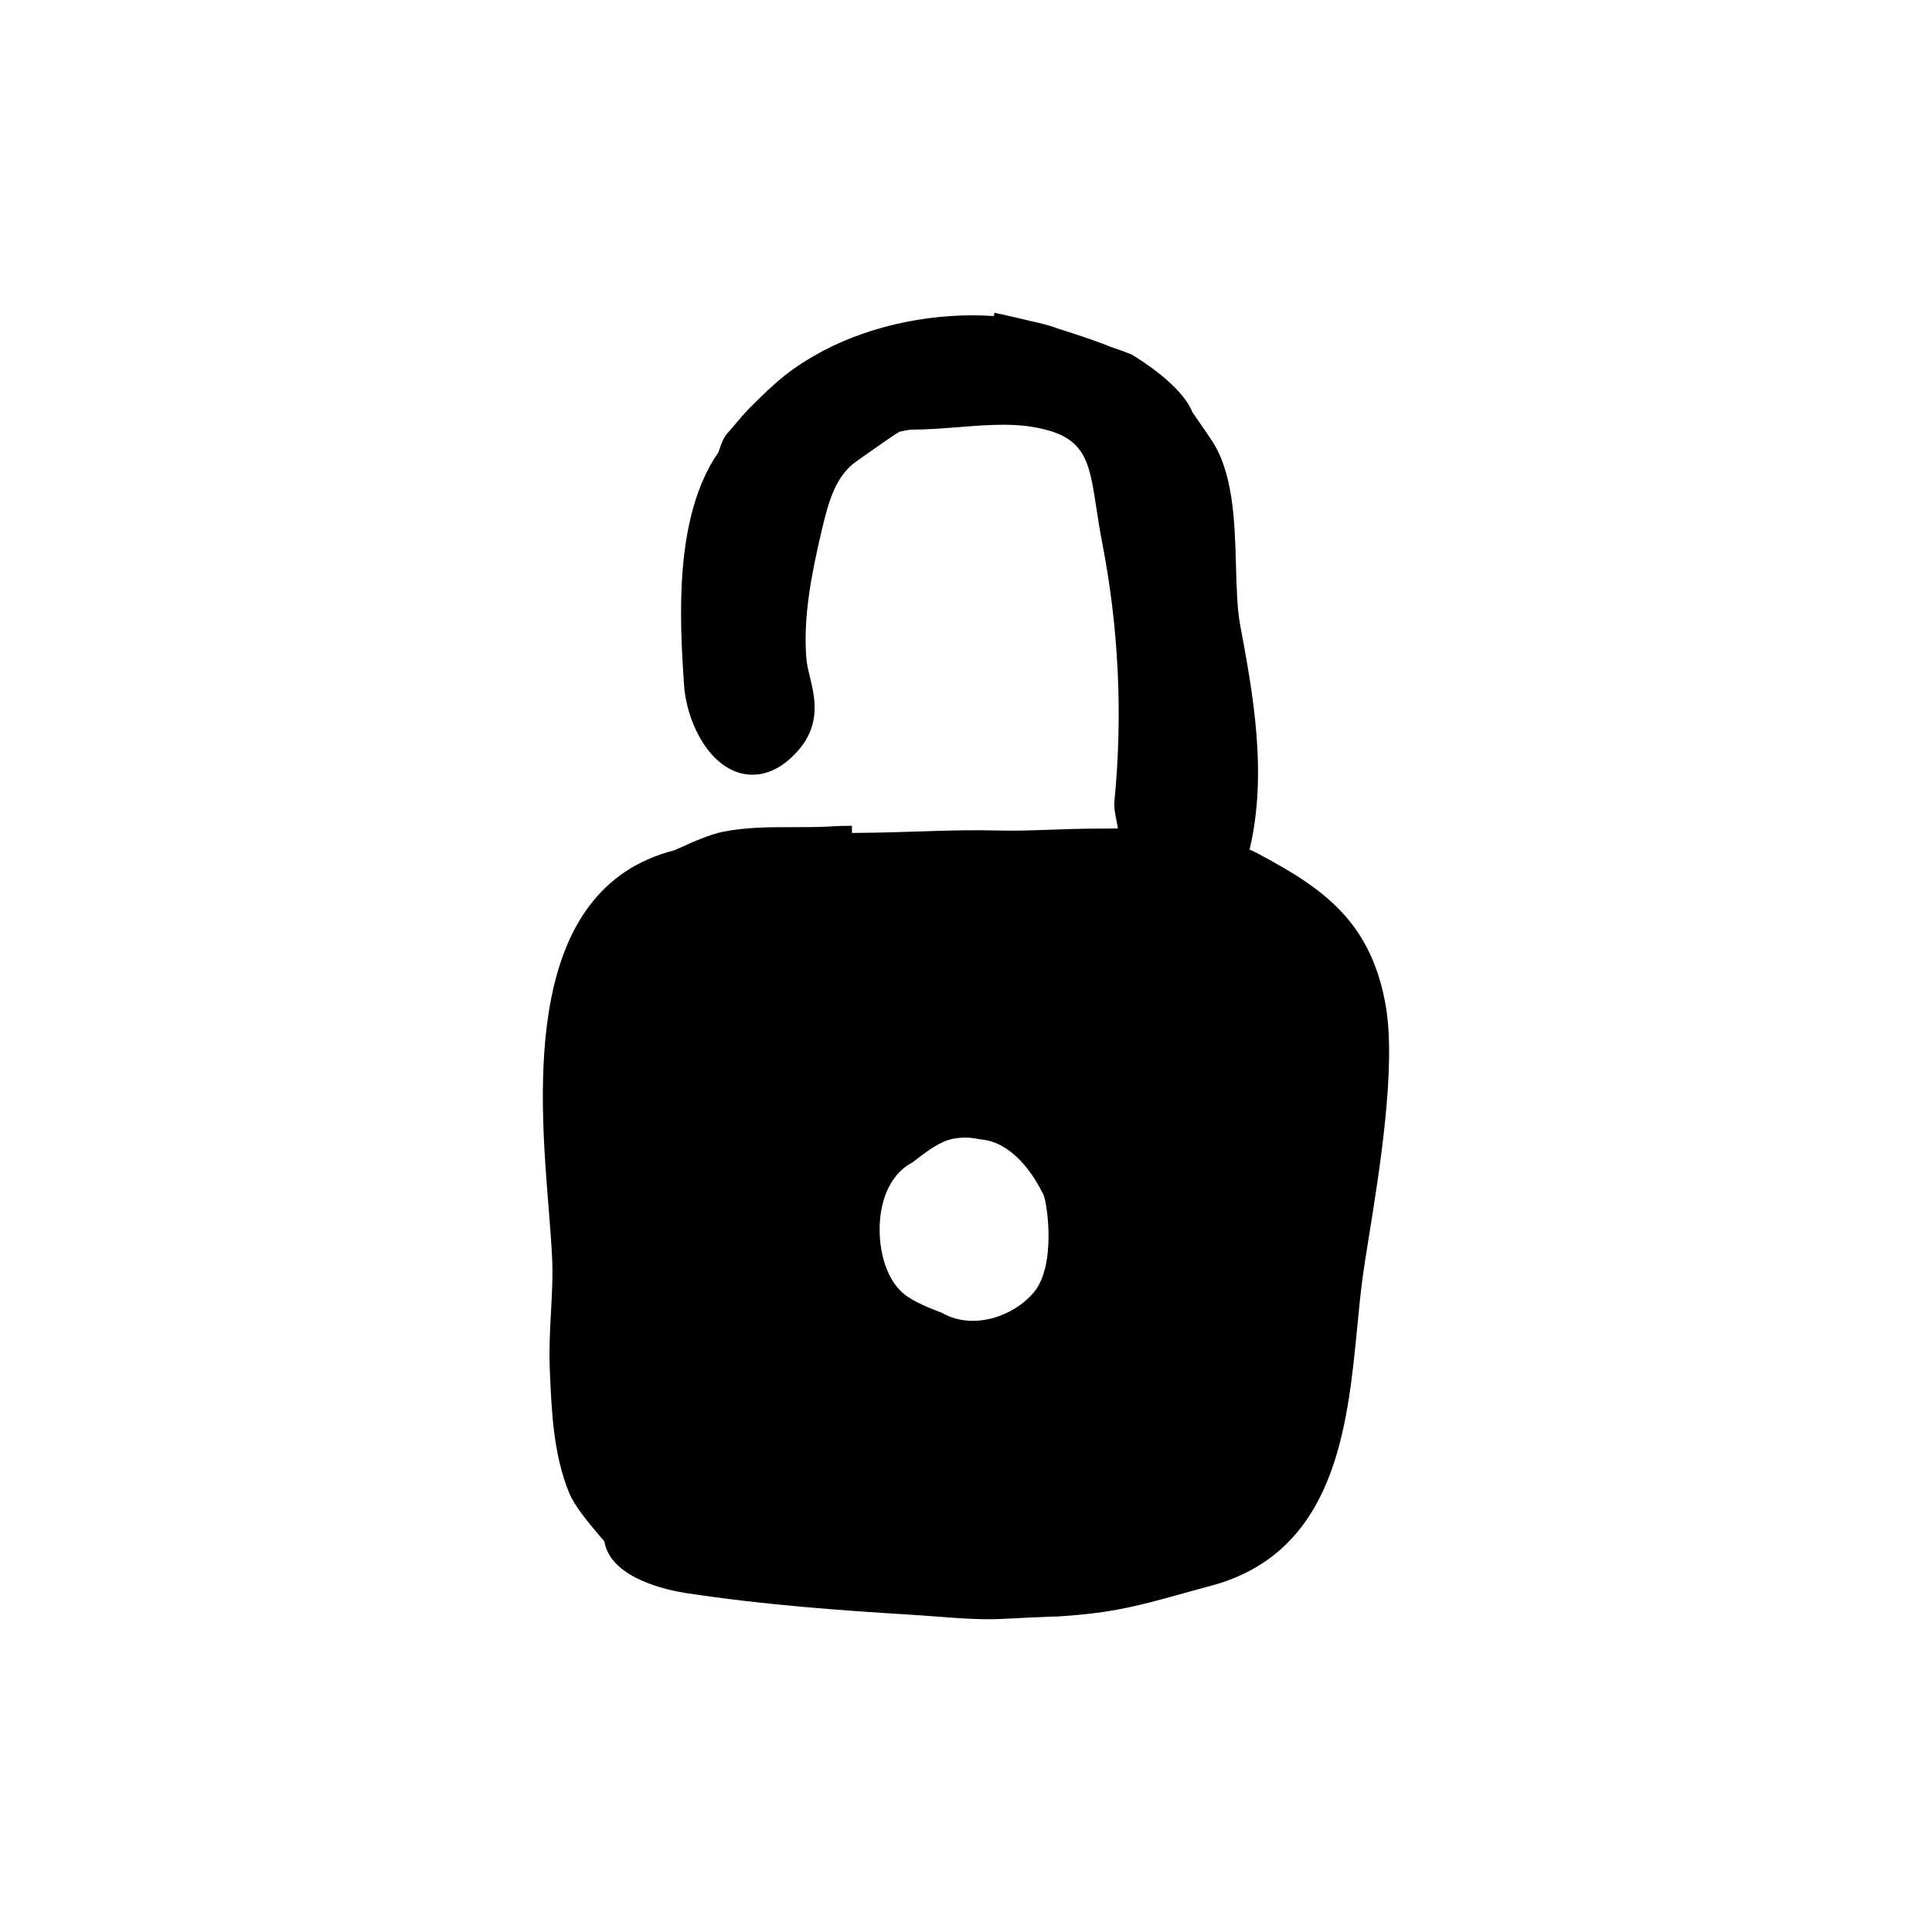 <?xml version="1.0" encoding="UTF-8"?>
<!-- Uploaded to: ICON Repo, www.svgrepo.com, Generator: ICON Repo Mixer Tools -->
<svg fill="#000000" width="800px" height="800px" version="1.1" viewBox="144 144 512 512" xmlns="http://www.w3.org/2000/svg">
 <path d="m511.29 410.86c-3.859-22.949-17.109-31.68-34.016-40.703-0.637-0.344-1.359-0.68-2.117-1.008 4.746-20.094 0.973-40.91-2.481-59.41-0.82-4.379-0.969-9.926-1.129-15.801-0.316-11.793-0.68-25.172-6.906-33.945l-1.461-2.133c-1.336-1.941-2.891-4.172-3.176-4.621-2.832-7.129-13.965-14.012-16.168-15.32l-2.867-1.094c-1.176-0.398-2.418-0.812-2.984-1.043-4.519-1.879-13.262-4.586-13.266-4.586-0.25-0.086-0.52-0.172-0.785-0.25l0.016-0.051c-2.238-0.742-4.574-1.359-6.984-1.848-4.68-1.152-9.133-2.098-9.43-2.156l-0.18 0.863c-15.141-1.043-31.77 2.152-45.105 9.152-8.613 4.629-12.41 8.027-19.613 15.23-1.074 1.074-2.684 2.961-3.969 4.484-0.66 0.781-1.211 1.441-1.473 1.715-1.465 1.465-2.117 3.438-2.637 5.023-0.059 0.176-0.105 0.336-0.16 0.488-12 17.246-10.211 44.914-9.145 61.5 0.594 9.23 5.801 20.539 14.273 23.336 3.219 1.066 9.652 1.691 16.27-6.125 5.805-6.871 4.098-13.926 2.852-19.078-0.438-1.824-0.855-3.551-0.977-5.168-0.863-11.375 1.586-23.086 4.172-34.094 1.777-7.531 3.68-14.078 9.023-17.895l1.91-1.352c2.621-1.844 7.863-5.551 9.574-6.555l0.352-0.07c0.695-0.16 2.086-0.441 2.719-0.48 4.098 0 8.363-0.336 12.488-0.66 6.594-0.523 13.422-1.059 19.156-0.156 14.547 2.277 15.477 8.41 17.523 21.852 0.414 2.711 0.852 5.582 1.441 8.602 4.438 22.715 5.551 45.863 3.305 68.789-0.238 2.398 0.594 4.84 0.91 7.262l-4.981 0.043v-0.012c-10.078 0-18.363 0.73-27.02 0.504-12.414-0.324-23.363 0.582-38.477 0.648v-1.898c-5.039 0.055-4.594 0.133-6.469 0.223-2.918 0.145-6.273 0.141-9.191 0.141-5.984-0.004-12.426-0.012-18.645 1.246-3.266 0.676-7.734 2.609-11.574 4.363-0.492 0.227-0.938 0.414-1.203 0.523-40.102 10.246-35.848 63.172-33.293 94.828 0.379 4.691 0.715 9.008 0.898 12.801 0.266 4.828 0 9.656-0.277 14.762-0.258 4.758-0.523 9.672-0.332 14.656l0.059 1.508c0.434 10.125 0.922 21.609 5.098 31.773 1.48 3.457 4.648 7.324 8.039 11.32 0.504 0.59 0.945 1.102 1.289 1.516 1.621 9.77 16.695 12.906 21.52 13.664 21.008 3.188 40.438 4.559 60.16 5.789 2.082 0.121 4.18 0.289 6.289 0.449 4.5 0.348 9.117 0.707 13.777 0.707 1.309 0 2.625-0.023 3.941-0.09 3.883-0.215 11.664-0.586 12.637-0.594 2.781 0 7.316-0.457 10.484-0.801l0.594-0.066c8.504-0.984 16.07-3.09 24.094-5.324 2.289-0.637 4.609-1.285 6.996-1.914 33.223-8.75 36.434-41.969 39.023-68.648 0.438-4.492 0.863-8.879 1.41-13.012 0.367-2.754 0.953-6.398 1.629-10.617 2.898-17.957 7.246-45.074 4.566-61.184zm-93.301 75.609c-3.668 4.383-9.93 7.57-16.176 7.57-2.891 0-5.773-0.68-8.398-2.242 0.09 0.066-0.273-0.066-0.73-0.242-3.68-1.426-7.805-3.148-10.148-5.566-4.746-4.887-6.027-13.551-5.184-19.973 0.82-6.246 3.566-11.059 7.727-13.551l0.918-0.543c0.242-0.188 0.52-0.402 0.82-0.641 3.281-2.535 6.492-4.867 9.73-5.488 2.488-0.48 4.758-0.379 6.82 0.086 1.543 0.152 3.125 0.441 4.398 0.977 4.918 2.031 9.215 6.648 12.75 13.73 0.961 1.91 3.496 18.676-2.527 25.883z"/>
</svg>
